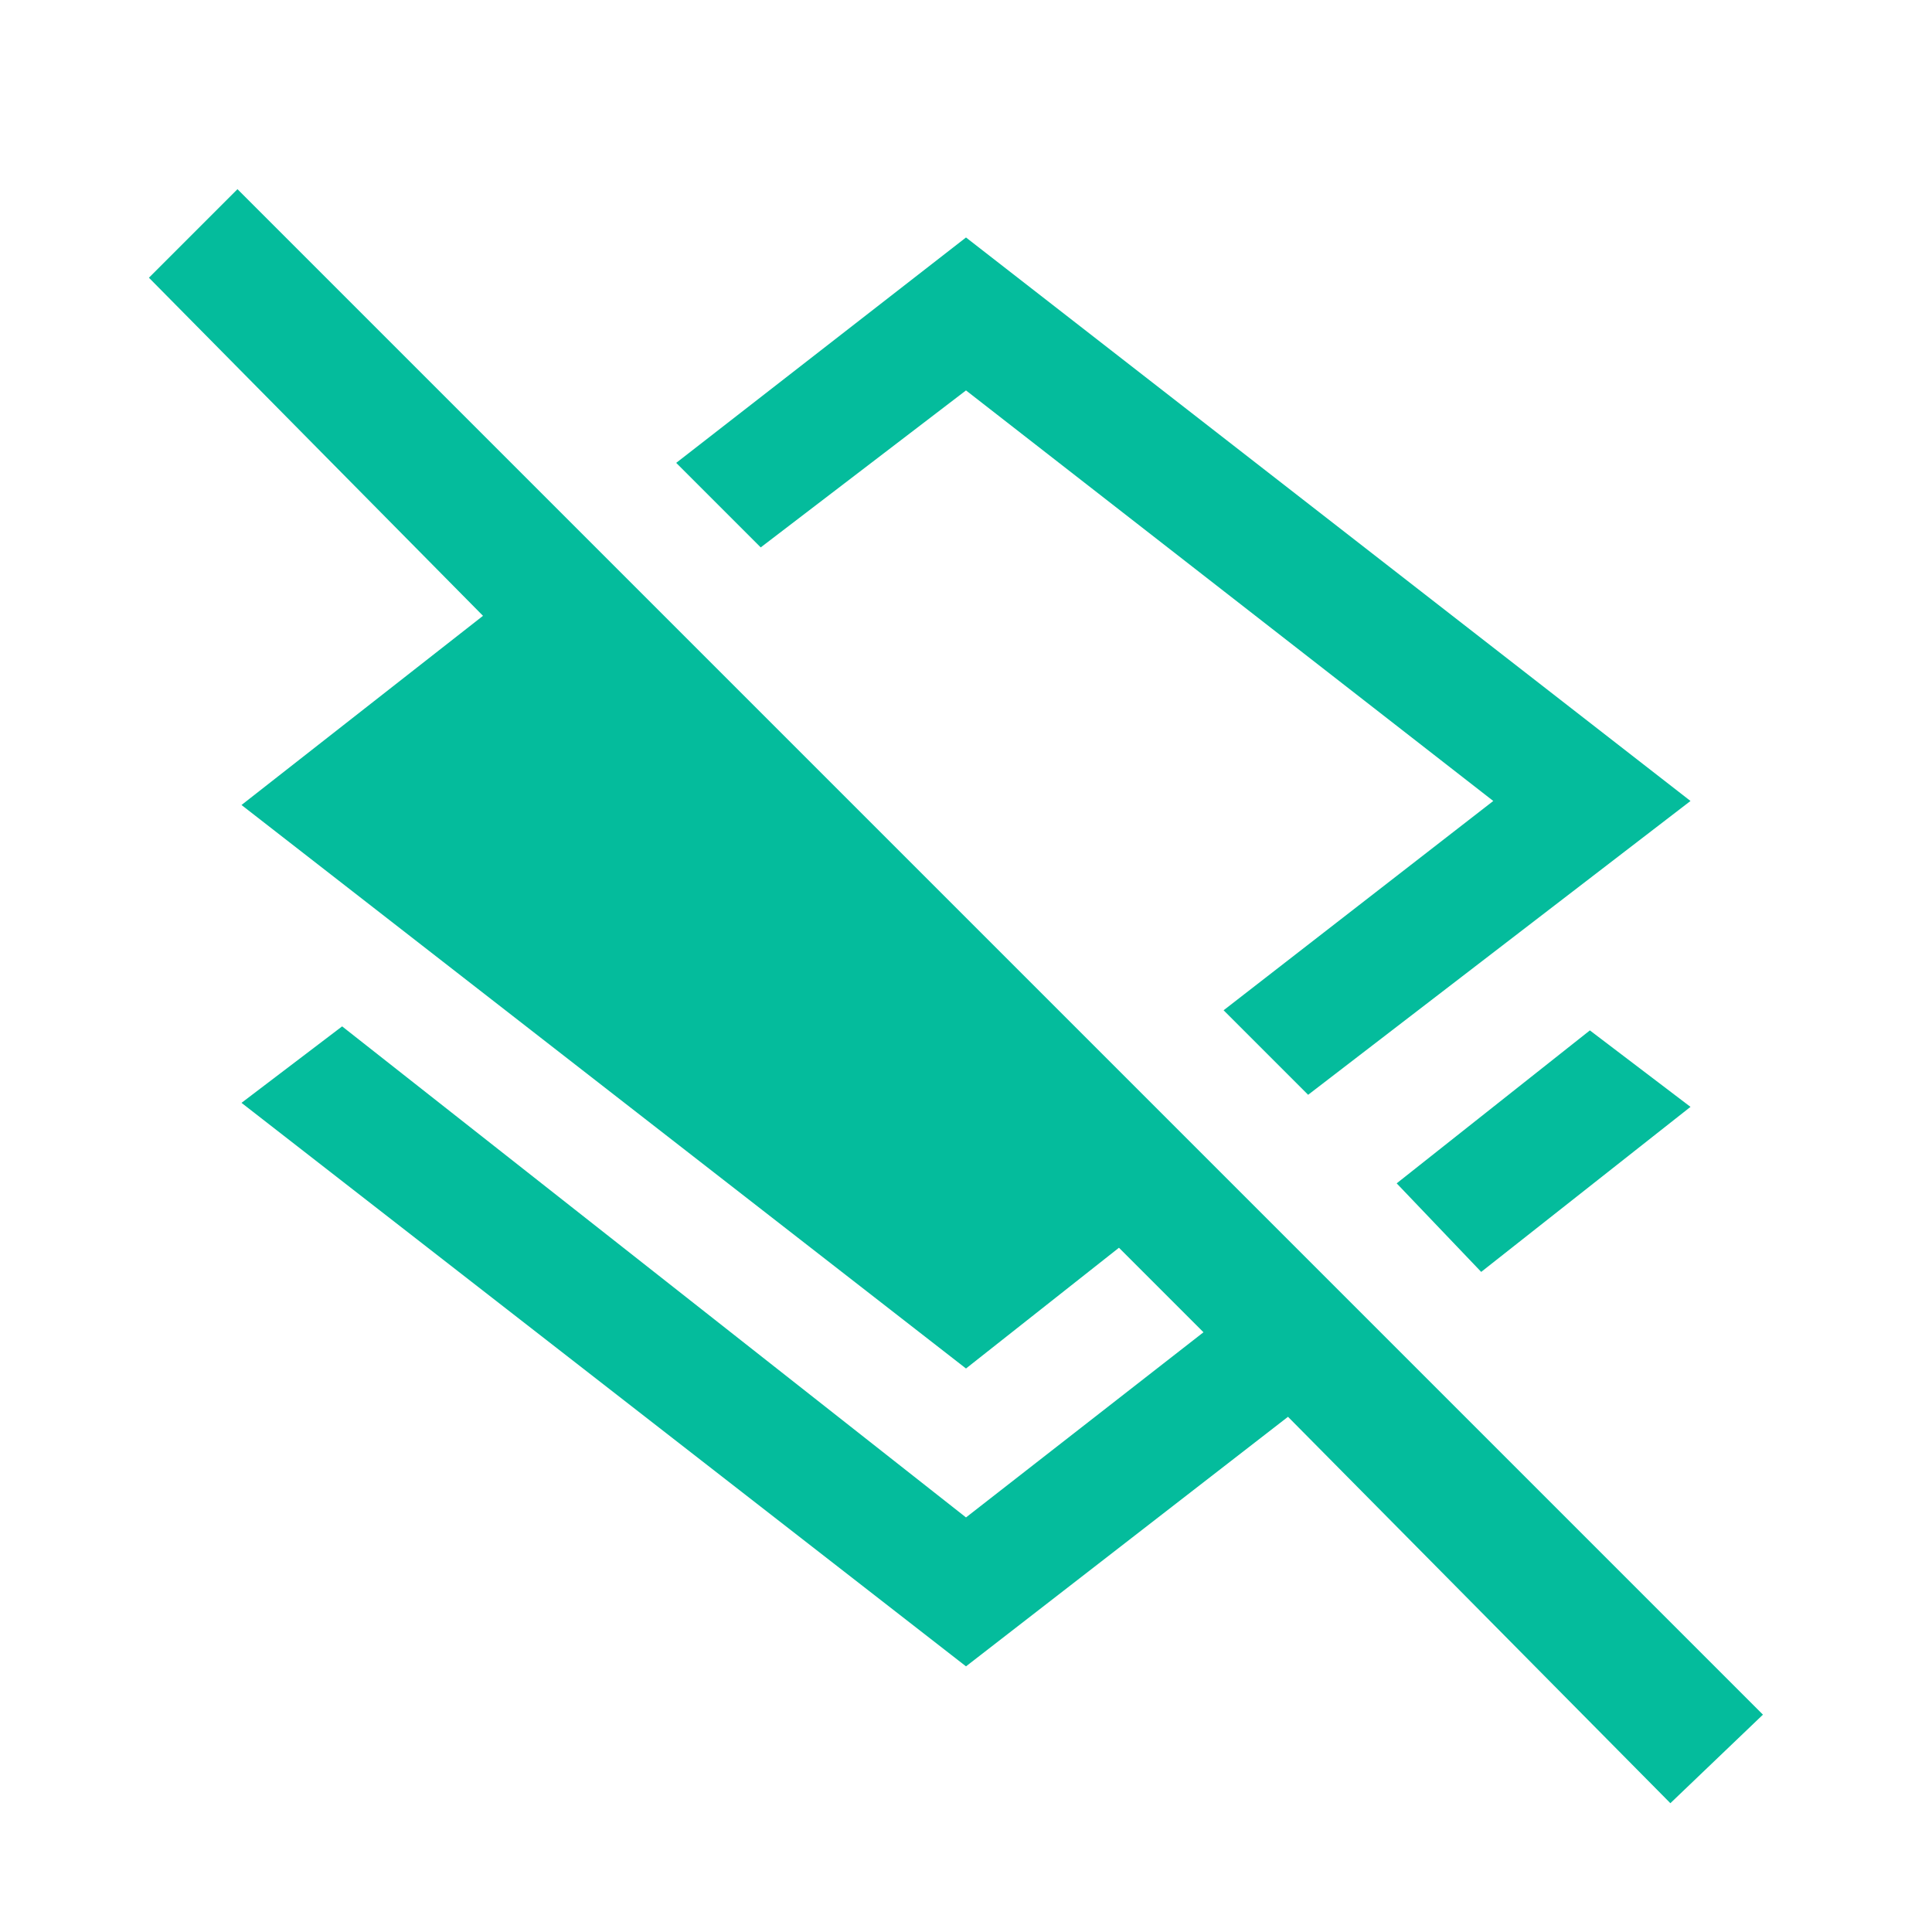 <?xml version="1.0" encoding="UTF-8"?> <svg xmlns="http://www.w3.org/2000/svg" xmlns:xlink="http://www.w3.org/1999/xlink" version="1.1" id="Ebene_1" x="0px" y="0px" viewBox="0 0 48 48" style="enable-background:new 0 0 48 48;" xml:space="preserve"> <style type="text/css"> .st0{fill:#04BC9C;} </style> <path class="st0" d="M32.5,27.2l-2.1-2.1l6.7-5.2L24,9.7l-5.1,3.9l-2.1-2.1L24,5.9l18,14L32.5,27.2z M36.8,31.6l-2.1-2.2l4.8-3.8 l2.5,1.9L36.8,31.6z M41.5,44.8L32,35.2l-8,6.2l-18-14l2.5-1.9L24,37.7l5.9-4.6L27.8,31l-3.8,3l-18-14l6-4.7L3.7,6.9l2.2-2.2 l37.9,37.9L41.5,44.8z"></path> </svg> 